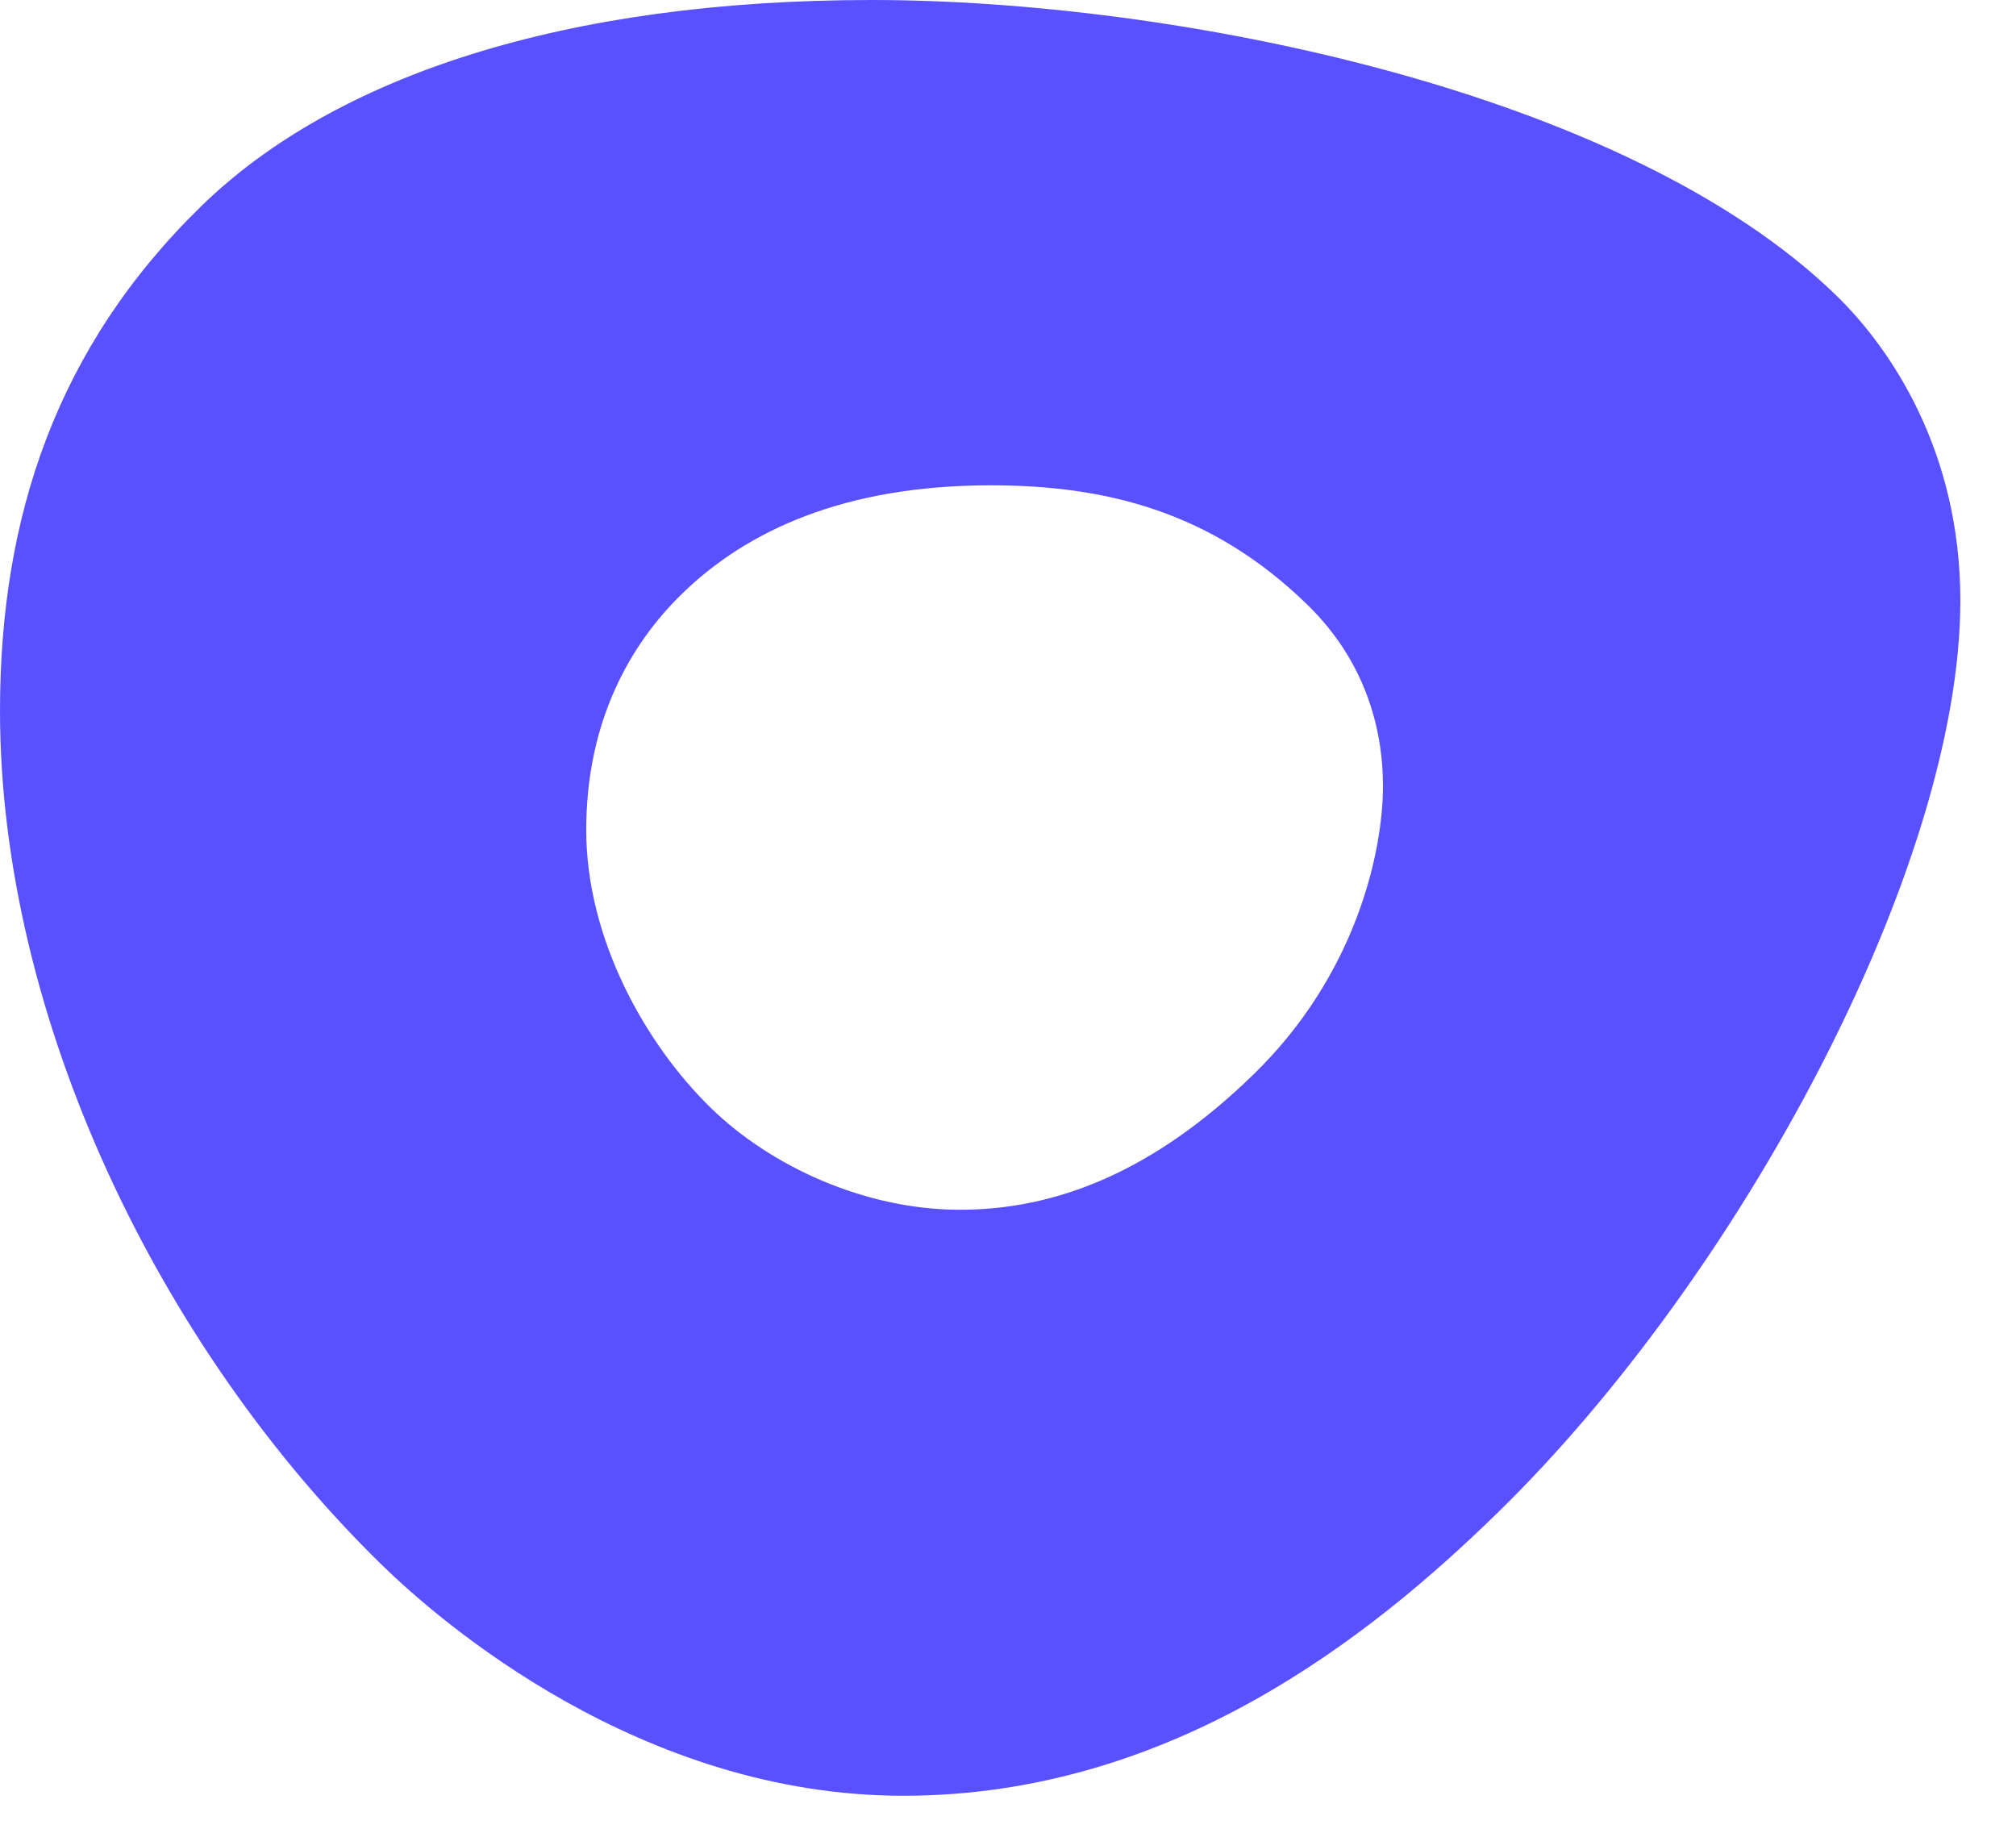 <?xml version="1.0" encoding="UTF-8"?>
<!-- Generated by Pixelmator Pro 3.6.5 -->
<svg width="33" height="30" viewBox="0 0 33 30" xmlns="http://www.w3.org/2000/svg">
    <path id="Path" fill="#5951ff" fill-rule="evenodd" stroke="none" d="M 14.271 0 C 19.185 0 26.611 1.471 30.067 4.845 C 30.943 5.7 32.089 7.375 32.089 9.829 C 32.089 14.191 28.488 20.884 24.511 24.765 C 22.455 26.772 19.185 29.394 14.786 29.394 C 10.486 29.394 7.202 26.544 6.251 25.616 C 2.609 22.061 0 16.665 0 11.634 C 0 8.46 0.927 5.683 3.293 3.376 C 5.484 1.238 9.259 0 14.271 0 Z M 20.532 17.574 C 22.191 15.954 22.638 13.959 22.638 12.861 C 22.638 12.065 22.424 10.897 21.404 9.902 C 19.839 8.375 18.105 7.944 16.22 7.944 C 13.832 7.944 12.227 8.68 11.159 9.724 C 10.321 10.542 9.596 11.8 9.596 13.586 C 9.596 15.372 10.571 17.097 11.635 18.134 C 12.617 19.093 14.16 19.802 15.714 19.802 C 17.268 19.802 18.873 19.195 20.532 17.574 Z"/>
</svg>
